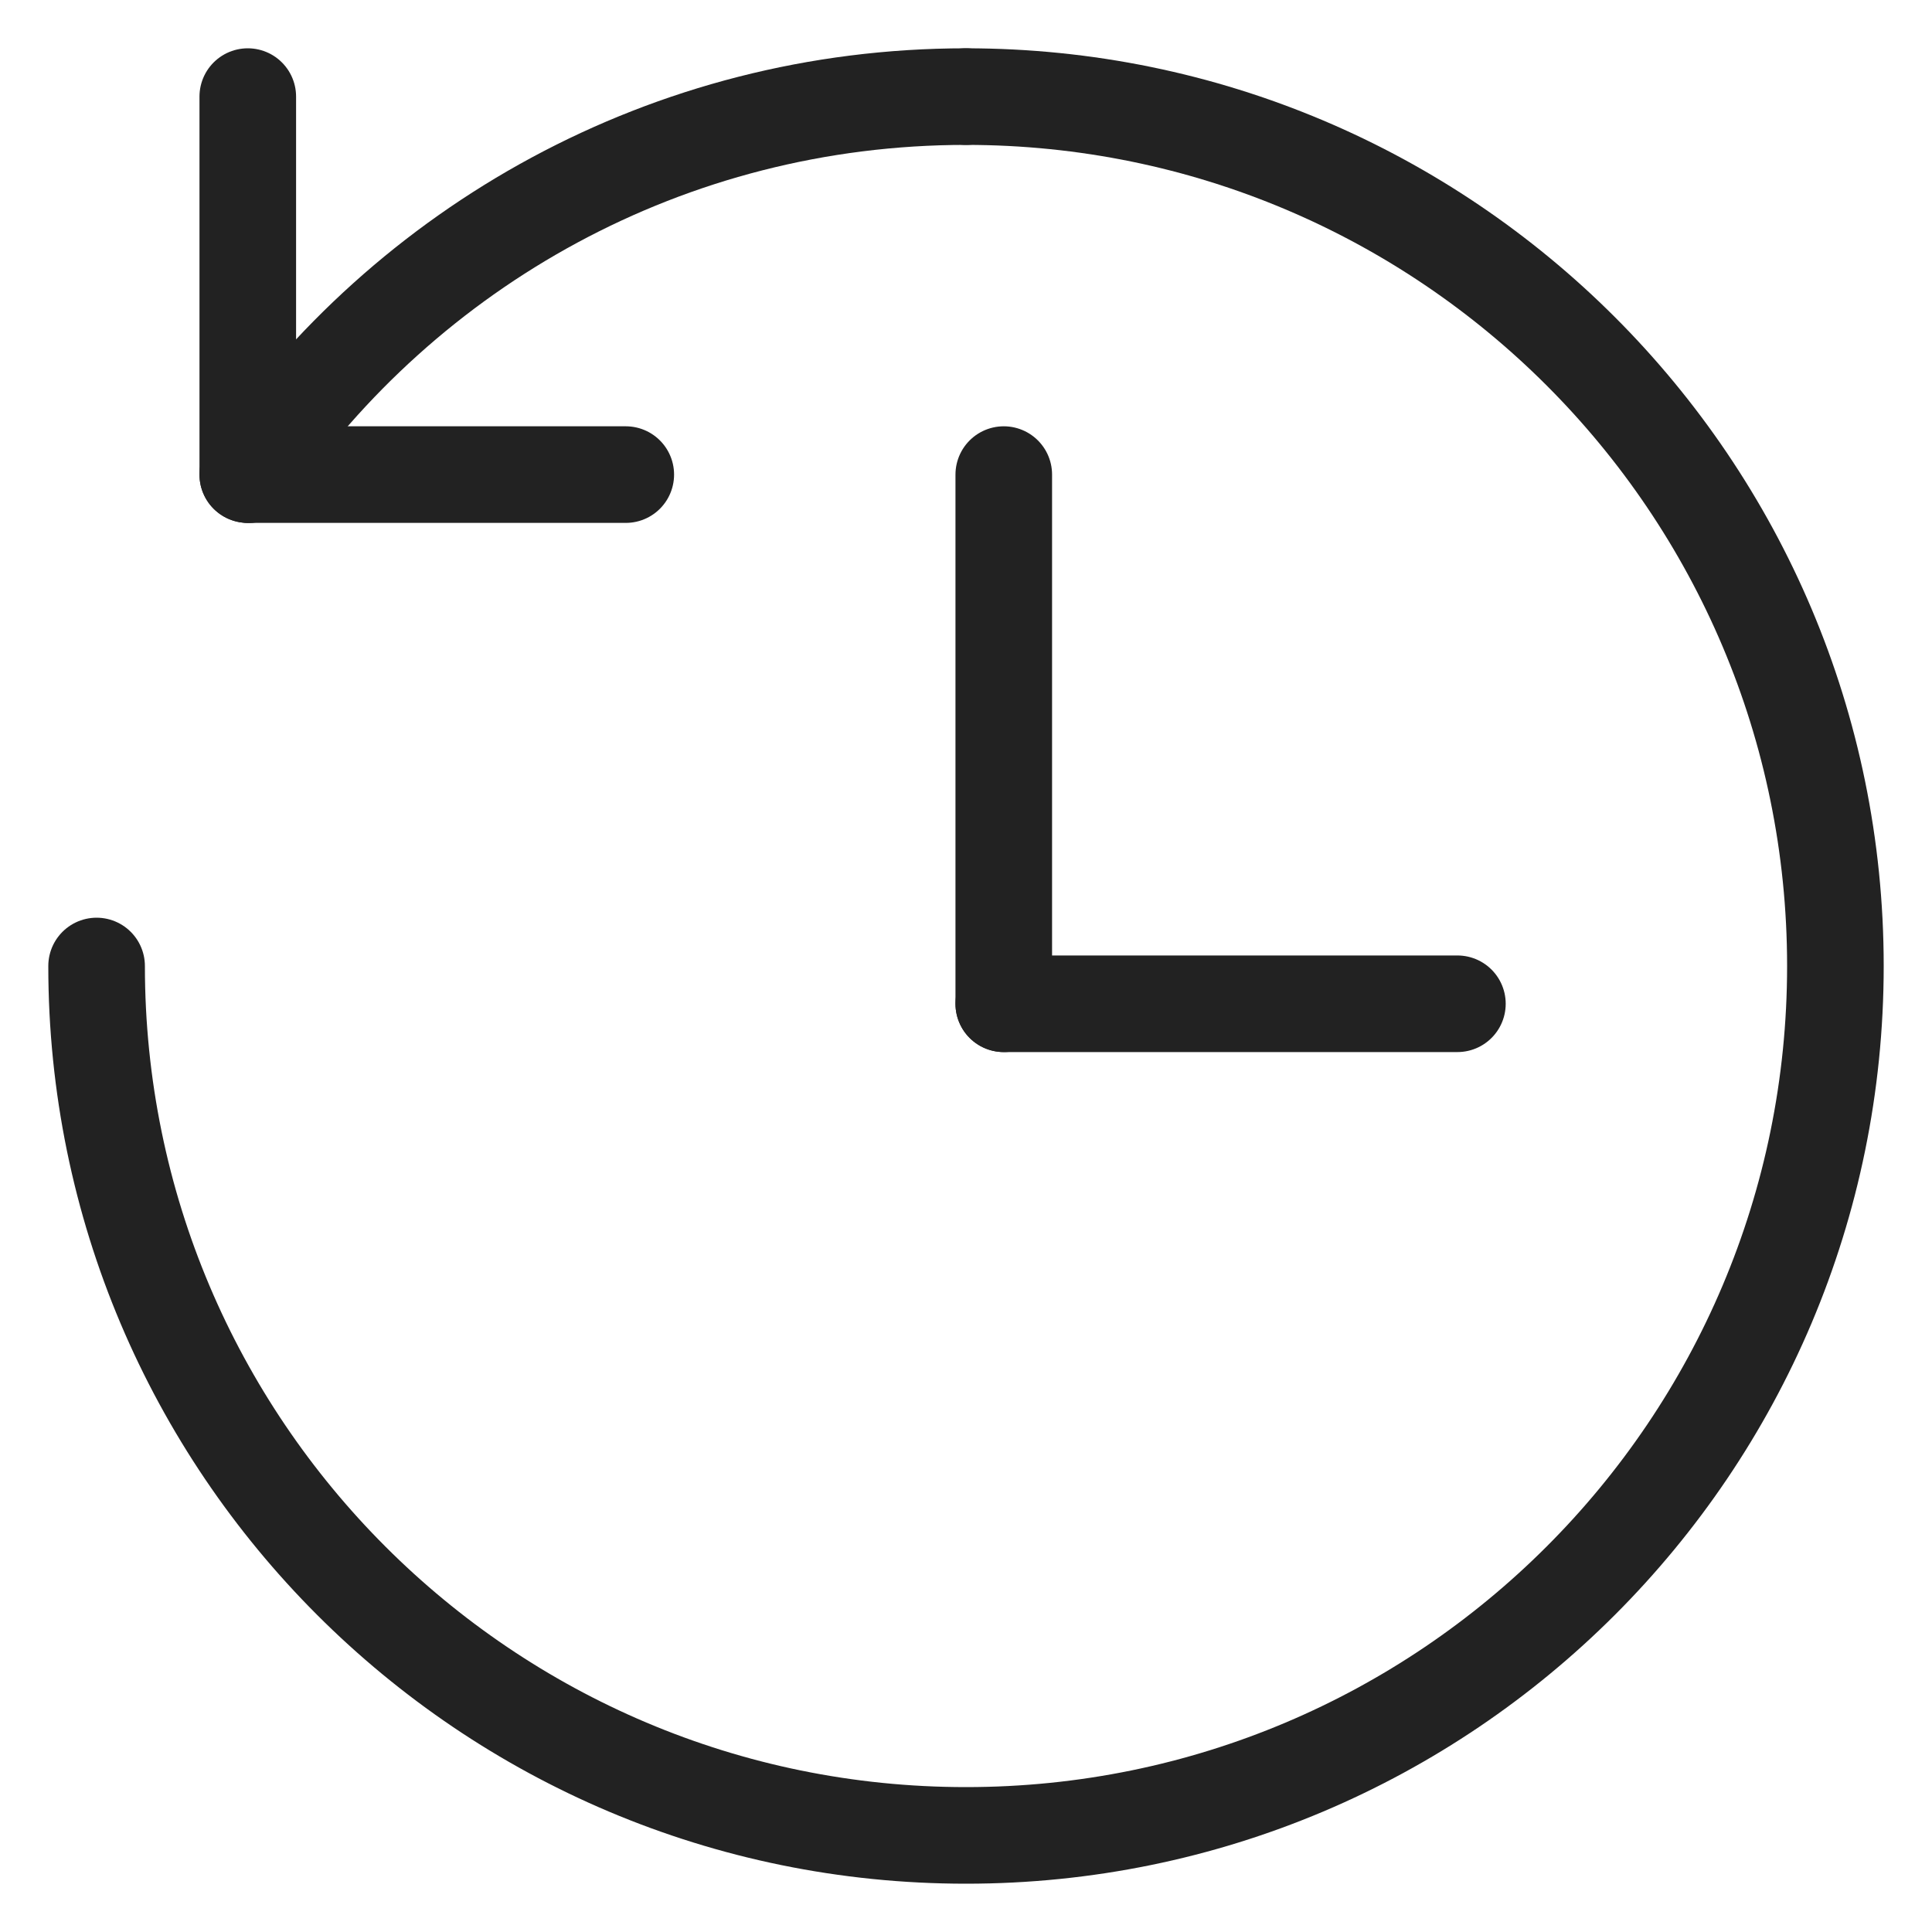 <svg width="20" height="20" viewBox="0 0 20 20" fill="none" xmlns="http://www.w3.org/2000/svg">
<path d="M2.565 1V4.913" stroke="#222222" stroke-miterlimit="10" stroke-linecap="round"/>
<path d="M6.478 4.913H2.565" stroke="#222222" stroke-miterlimit="10" stroke-linecap="round"/>
<path d="M10 1C14.97 1 19 5.03 19 10C19 14.97 14.97 19 10 19C5.03 19 1 14.97 1 10" stroke="#222222" stroke-miterlimit="10" stroke-linecap="round"/>
<path d="M2.581 4.913C4.201 2.55 6.917 1 10 1" stroke="#222222" stroke-miterlimit="10" stroke-linecap="round"/>
<path d="M10.391 4.913V10.391" stroke="#222222" stroke-miterlimit="10" stroke-linecap="round"/>
<path d="M15.087 10.391H10.391" stroke="#222222" stroke-miterlimit="10" stroke-linecap="round"/>
</svg>
